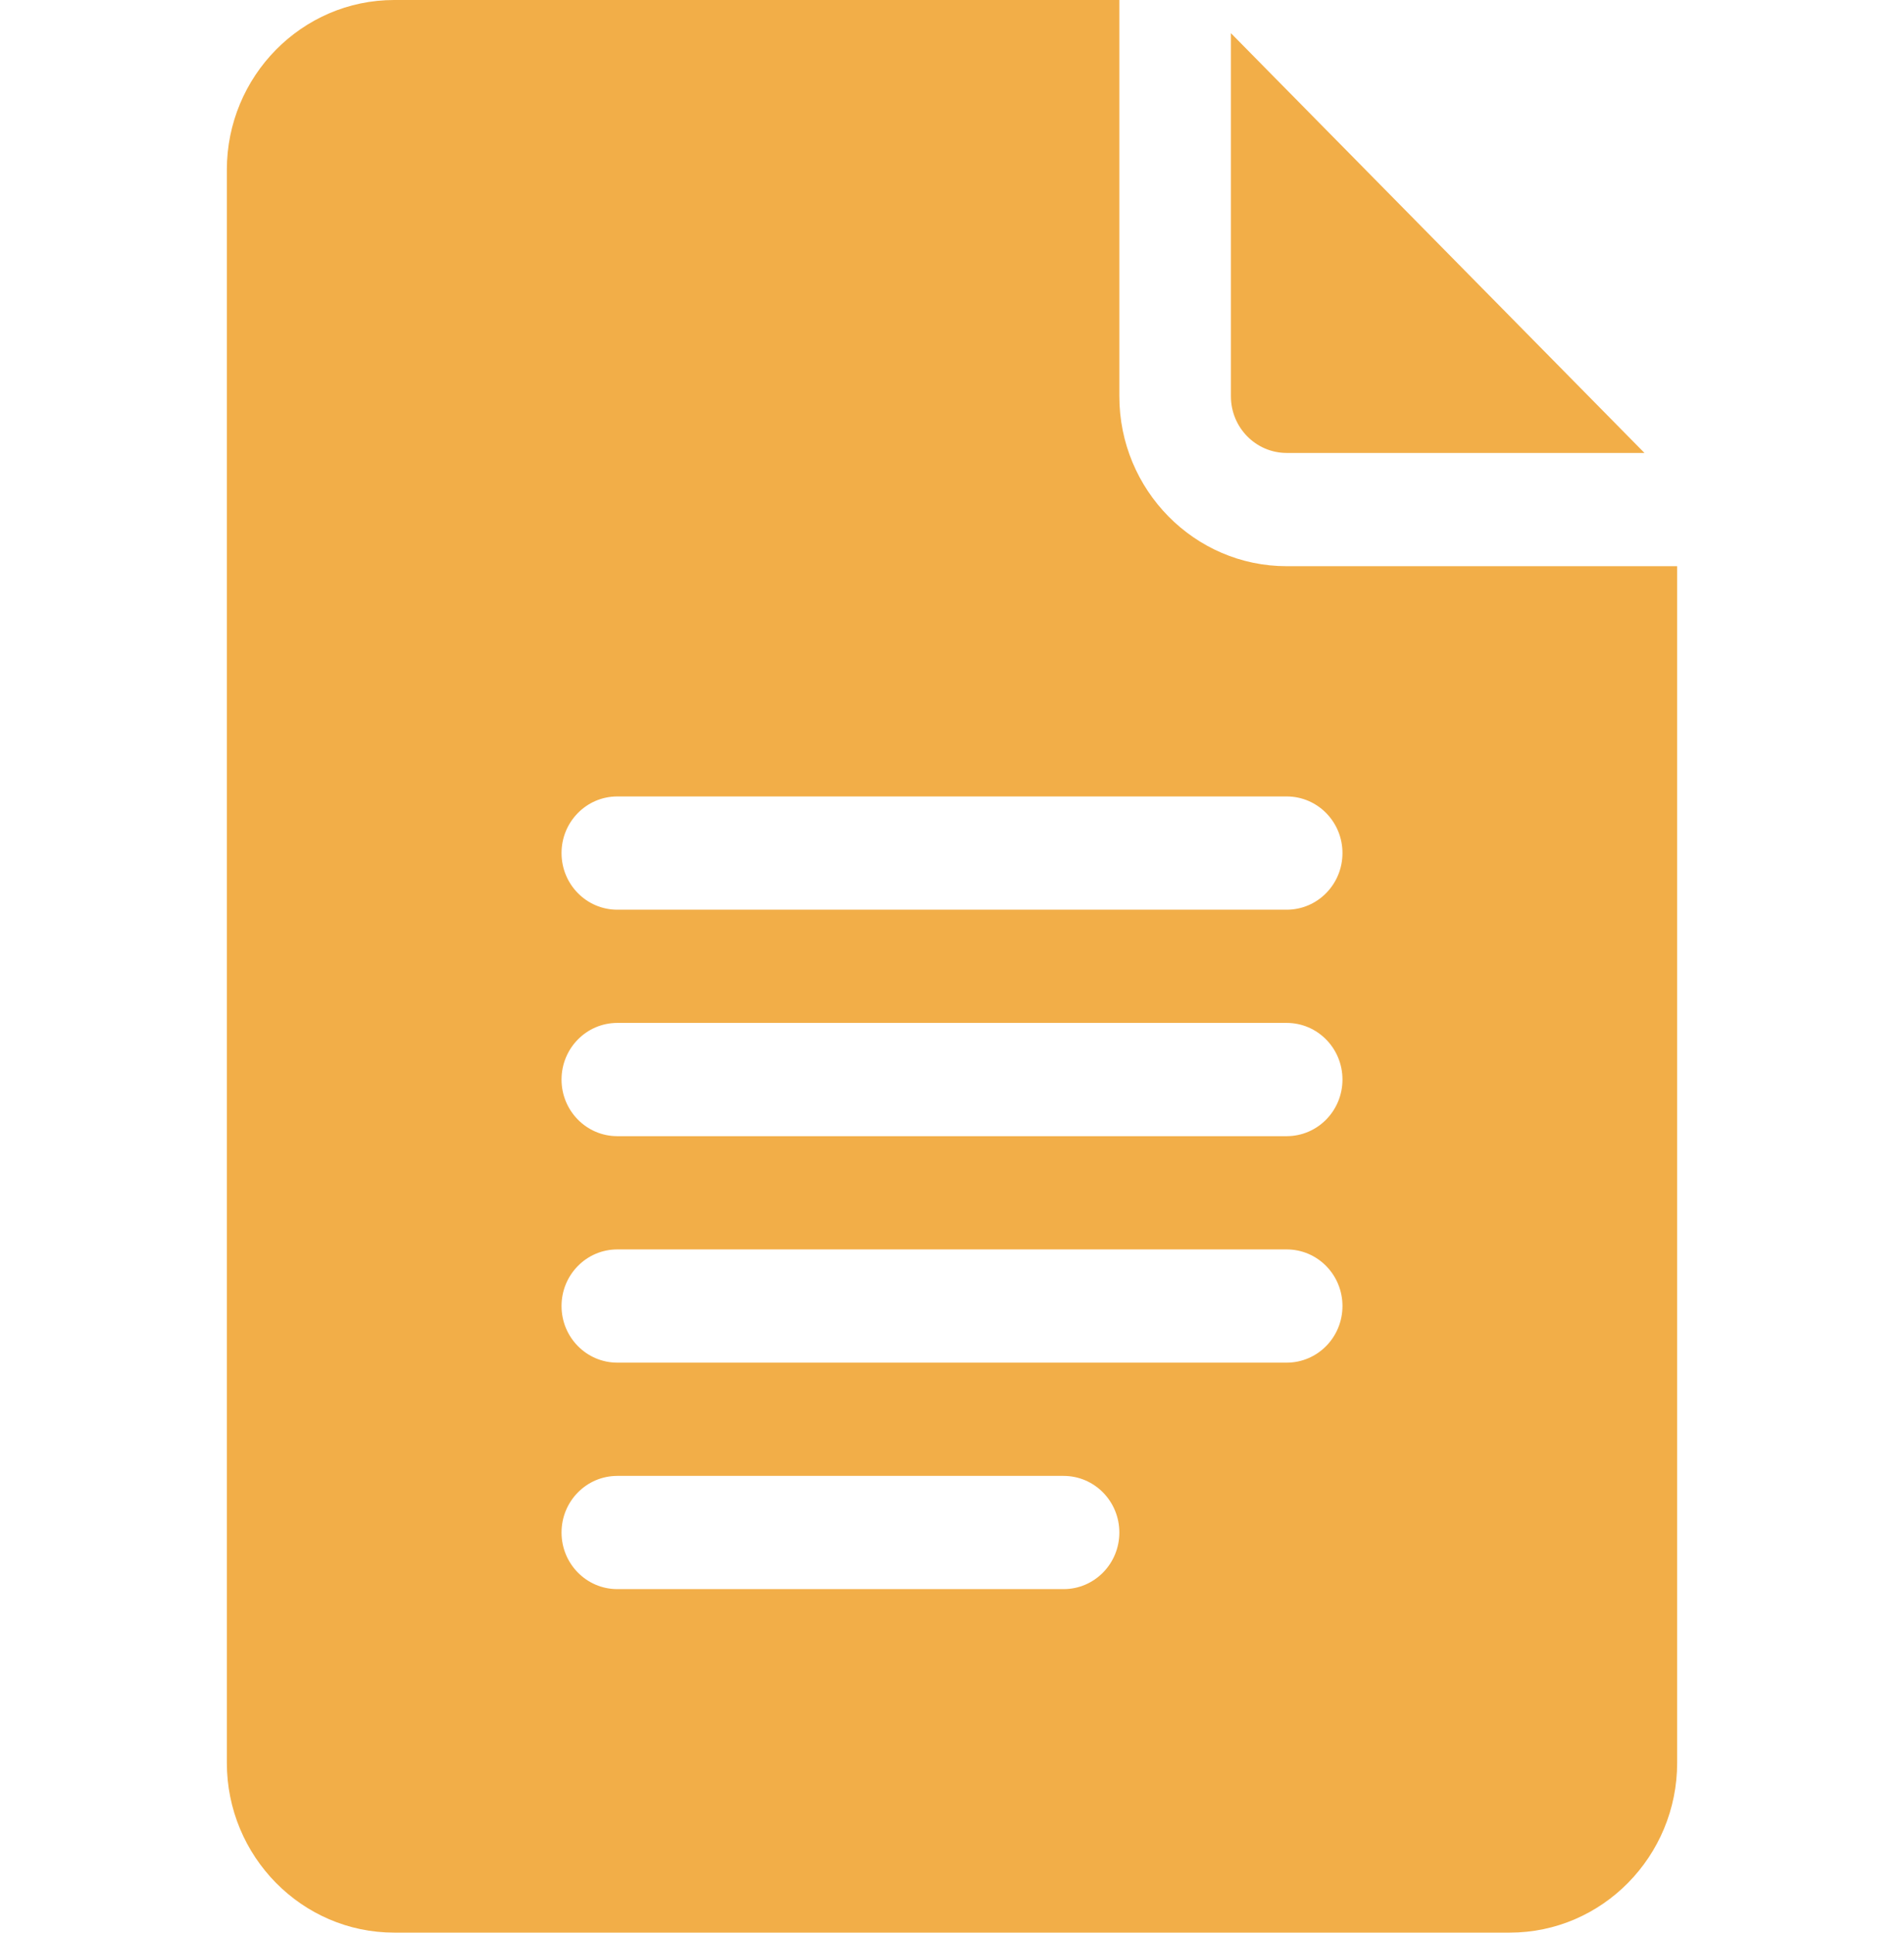 <svg width="65" height="66" xmlns="http://www.w3.org/2000/svg" xmlns:xlink="http://www.w3.org/1999/xlink" xml:space="preserve" overflow="hidden"><defs><clipPath id="clip0"><rect x="957" y="786" width="65" height="66"/></clipPath></defs><g clip-path="url(#clip0)" transform="translate(-957 -786)"><path d="M13.457 65 51.543 65C54.693 65 57.256 62.437 57.256 59.287L57.256 19.043 43.926 19.043C40.776 19.043 38.213 16.48 38.213 13.33L38.213 0 13.457 0C10.307 0 7.744 2.563 7.744 5.713L7.744 59.287C7.744 62.437 10.307 65 13.457 65ZM21.074 26.787 43.926 26.787C44.978 26.787 45.83 27.639 45.83 28.691 45.83 29.744 44.978 30.596 43.926 30.596L21.074 30.596C20.022 30.596 19.17 29.744 19.17 28.691 19.17 27.639 20.022 26.787 21.074 26.787ZM21.074 34.404 43.926 34.404C44.978 34.404 45.83 35.256 45.83 36.309 45.83 37.361 44.978 38.213 43.926 38.213L21.074 38.213C20.022 38.213 19.17 37.361 19.17 36.309 19.17 35.256 20.022 34.404 21.074 34.404ZM21.074 42.022 43.926 42.022C44.978 42.022 45.83 42.873 45.83 43.926 45.83 44.978 44.978 45.83 43.926 45.83L21.074 45.83C20.022 45.83 19.17 44.978 19.17 43.926 19.17 42.873 20.022 42.022 21.074 42.022ZM21.074 49.639 36.309 49.639C37.361 49.639 38.213 50.49 38.213 51.543 38.213 52.596 37.361 53.447 36.309 53.447L21.074 53.447C20.022 53.447 19.17 52.596 19.17 51.543 19.17 50.49 20.022 49.639 21.074 49.639Z" fill="#F2AE48" transform="matrix(1 0 0 1.015 957 786)"/><path d="M43.926 15.234 56.14 15.234 42.022 1.116 42.022 13.33C42.022 14.381 42.875 15.234 43.926 15.234Z" fill="#F2AE48" transform="matrix(1 0 0 1.015 957 786)"/></g></svg>